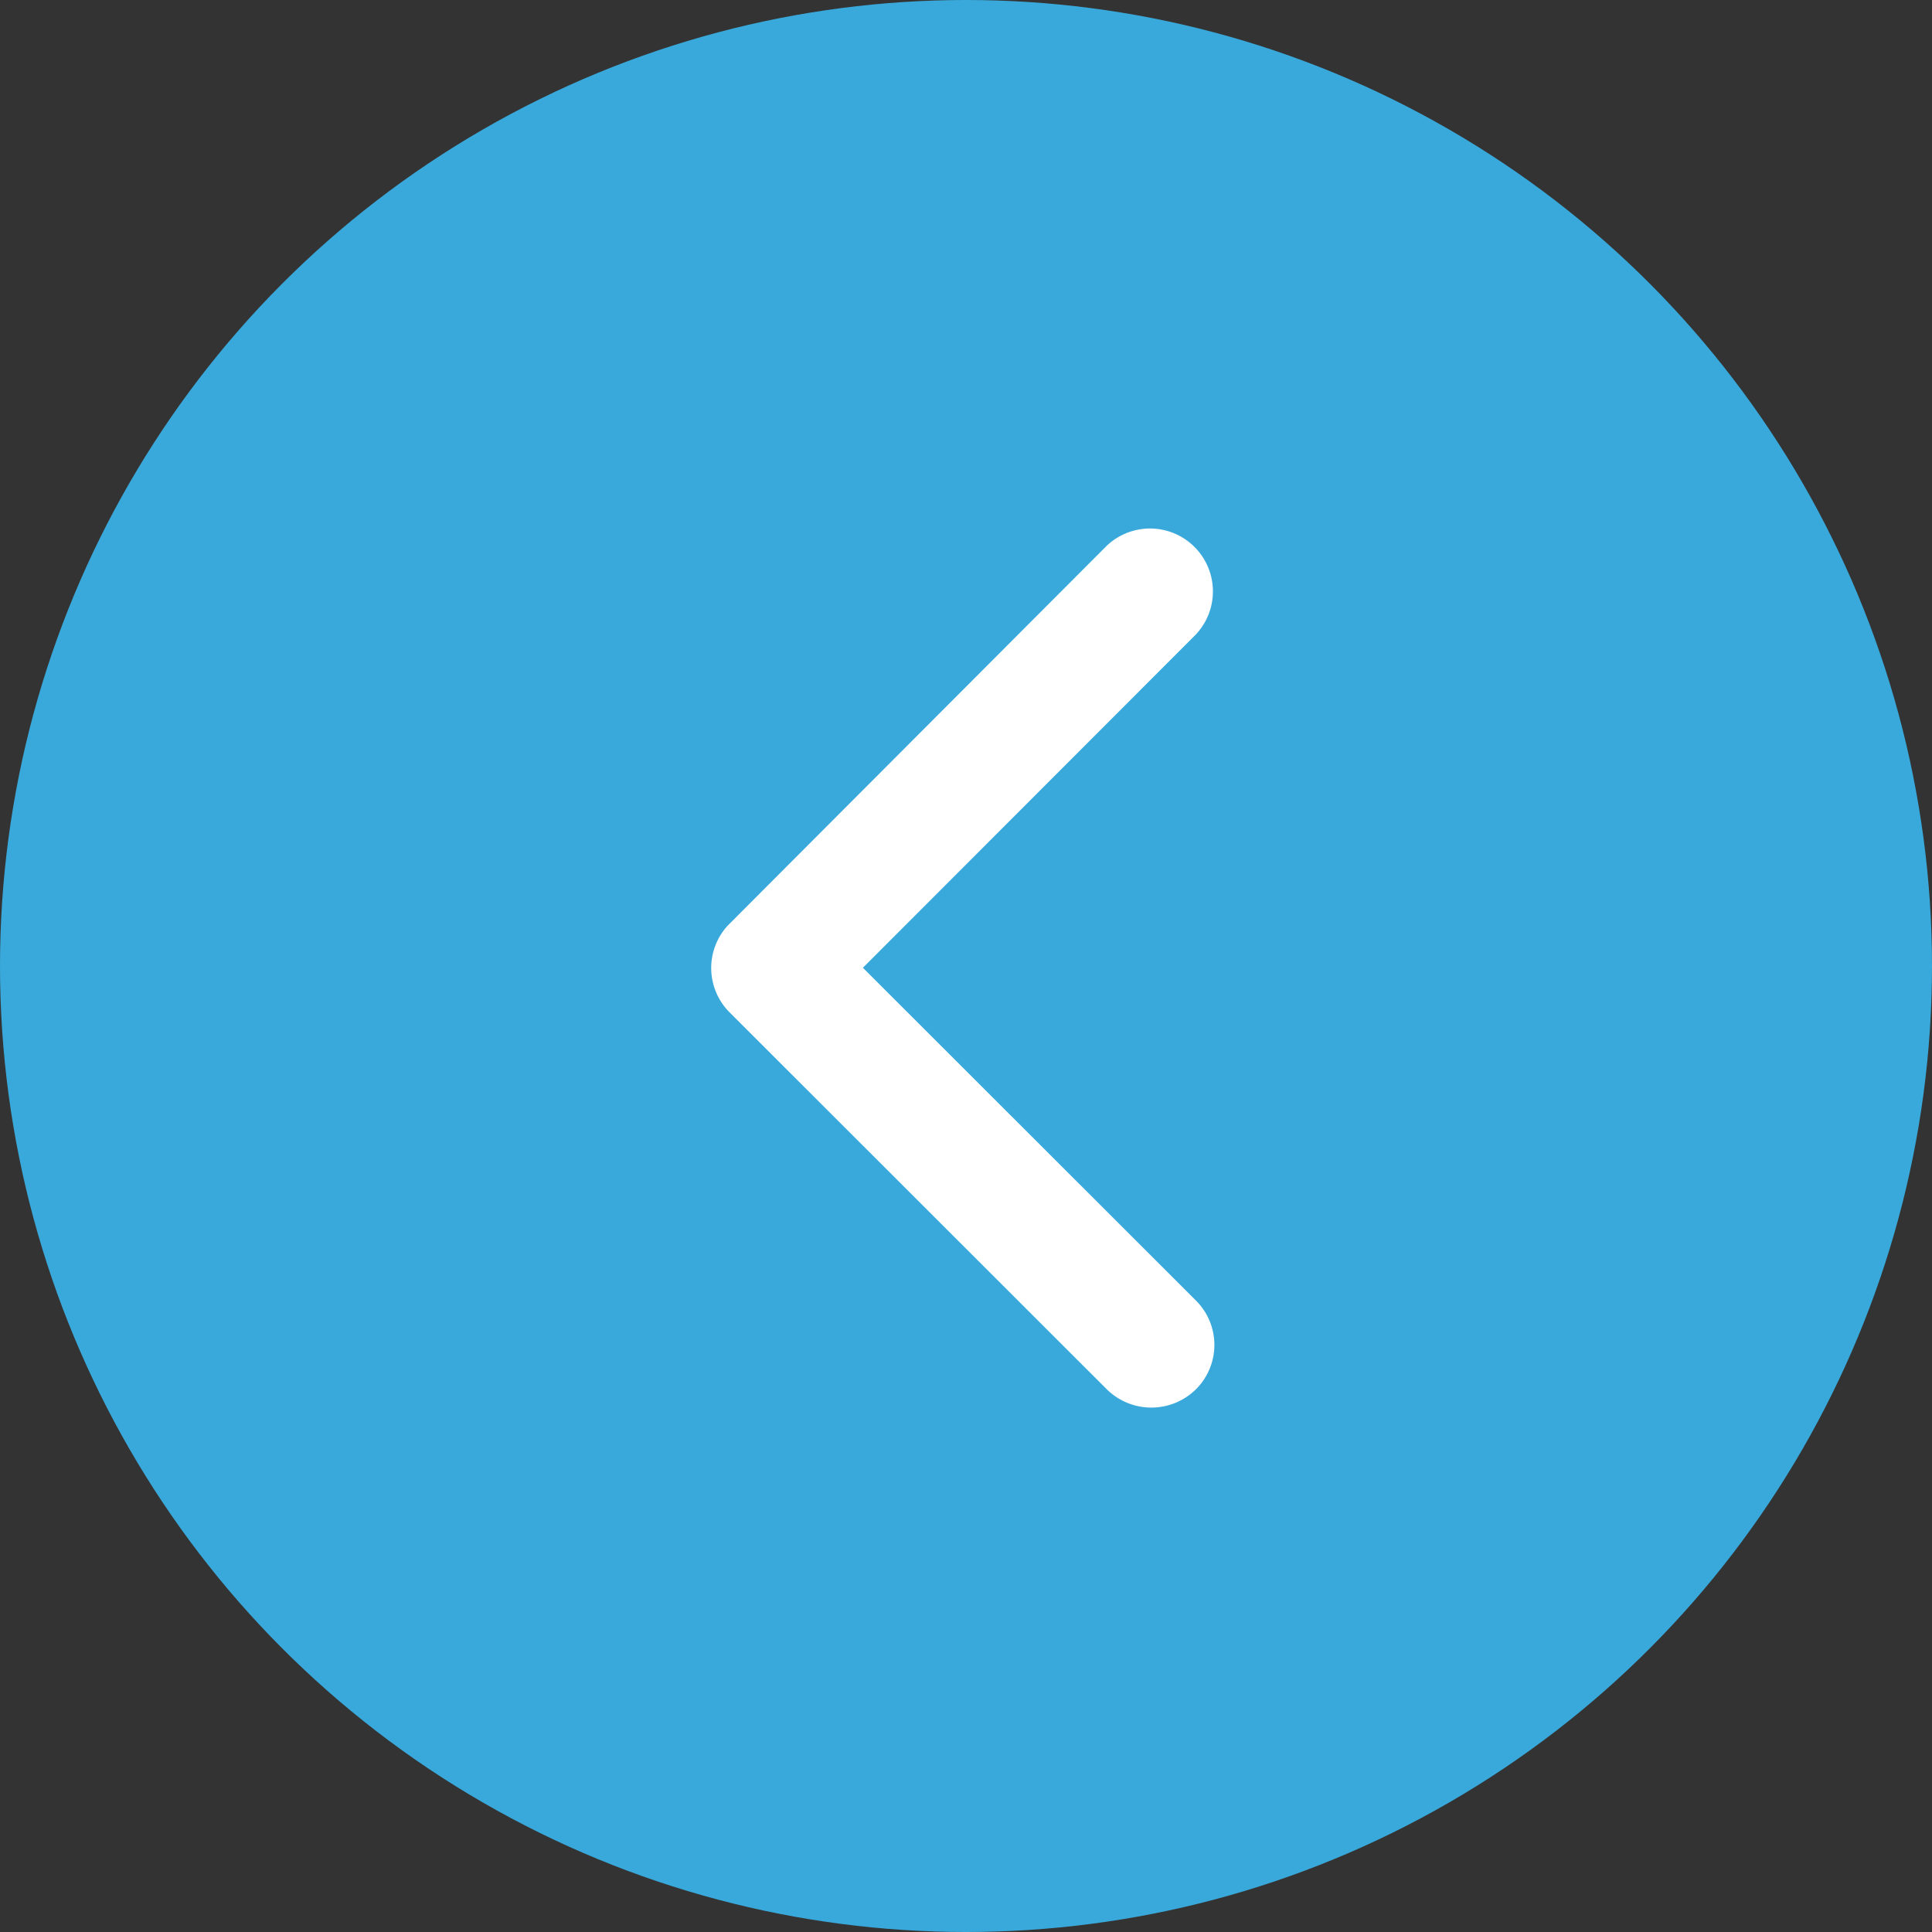 <svg xmlns="http://www.w3.org/2000/svg" width="70" height="70" viewBox="0 0 70 70">
  <rect x="0" y="0" width="70" height="70" fill="#333333" stroke="none"/>
  <g id="collabo_prev" transform="translate(9923 -1465) rotate(180)">
    <circle id="楕円形_72" data-name="楕円形 72" cx="35" cy="35" r="35" transform="translate(9853 -1535)" fill="#39a9db"/>
    <path id="Icon_ionic-ios-arrow-forward" data-name="Icon ionic-ios-arrow-forward" d="M23.981,22.132,11.916,10.076a2.269,2.269,0,0,1,0-3.218,2.3,2.3,0,0,1,3.228,0l13.67,13.66a2.274,2.274,0,0,1,.066,3.142L15.153,37.416A2.279,2.279,0,0,1,11.925,34.2Z" transform="translate(9867.754 -1522.196)" fill="#fff"/>
  </g>
</svg>

